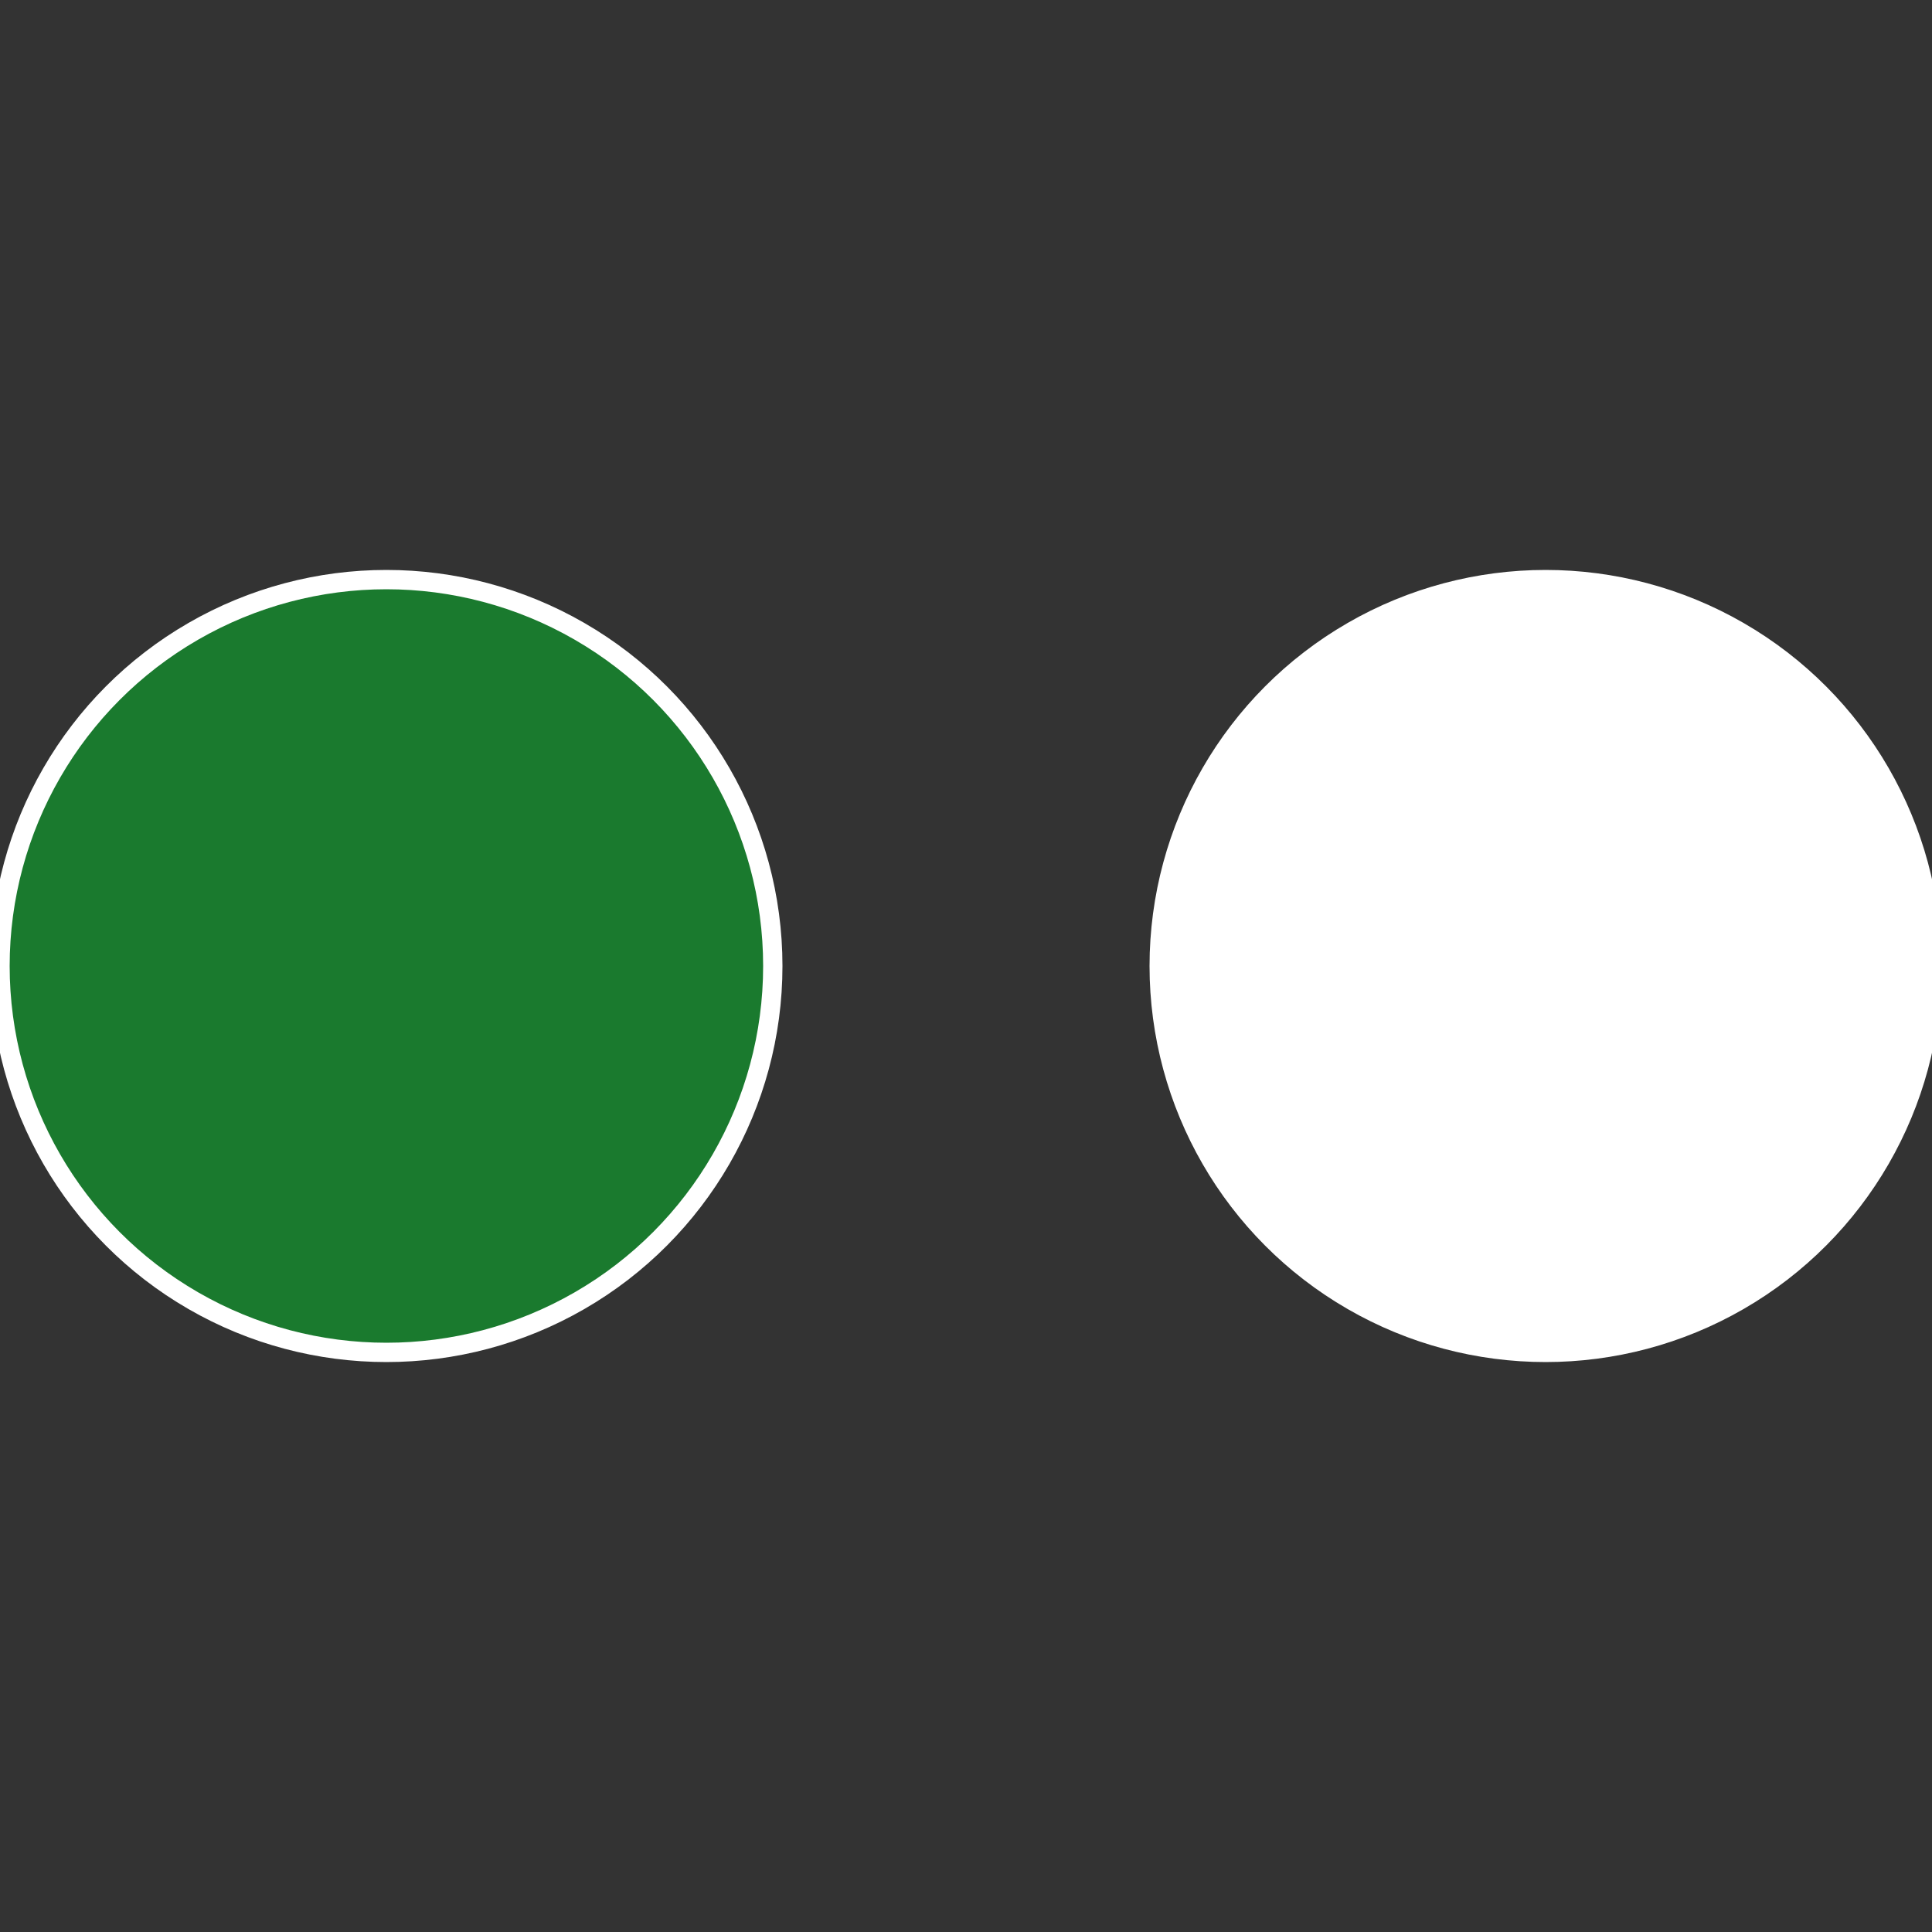 <?xml version="1.0" standalone="no"?>
<svg width="500" height="500" viewBox="-1 -1 2 2" xmlns="http://www.w3.org/2000/svg">
 
                <rect x="-1" y="-1" width="2" height="2" fill="#333333" stroke="none"/>
 
                <circle cx="0.6" cy="0" r="0.4" fill="#ffffffffffffe6f8ffffffffffffd3462e2c" stroke="#fff" stroke-width="1%" />
             
                <circle cx="-0.6" cy="7.3478807948841E-17" r="0.4" fill="#1a7a2e2cffffffffffffd346" stroke="#fff" stroke-width="1%" />
            </svg>
